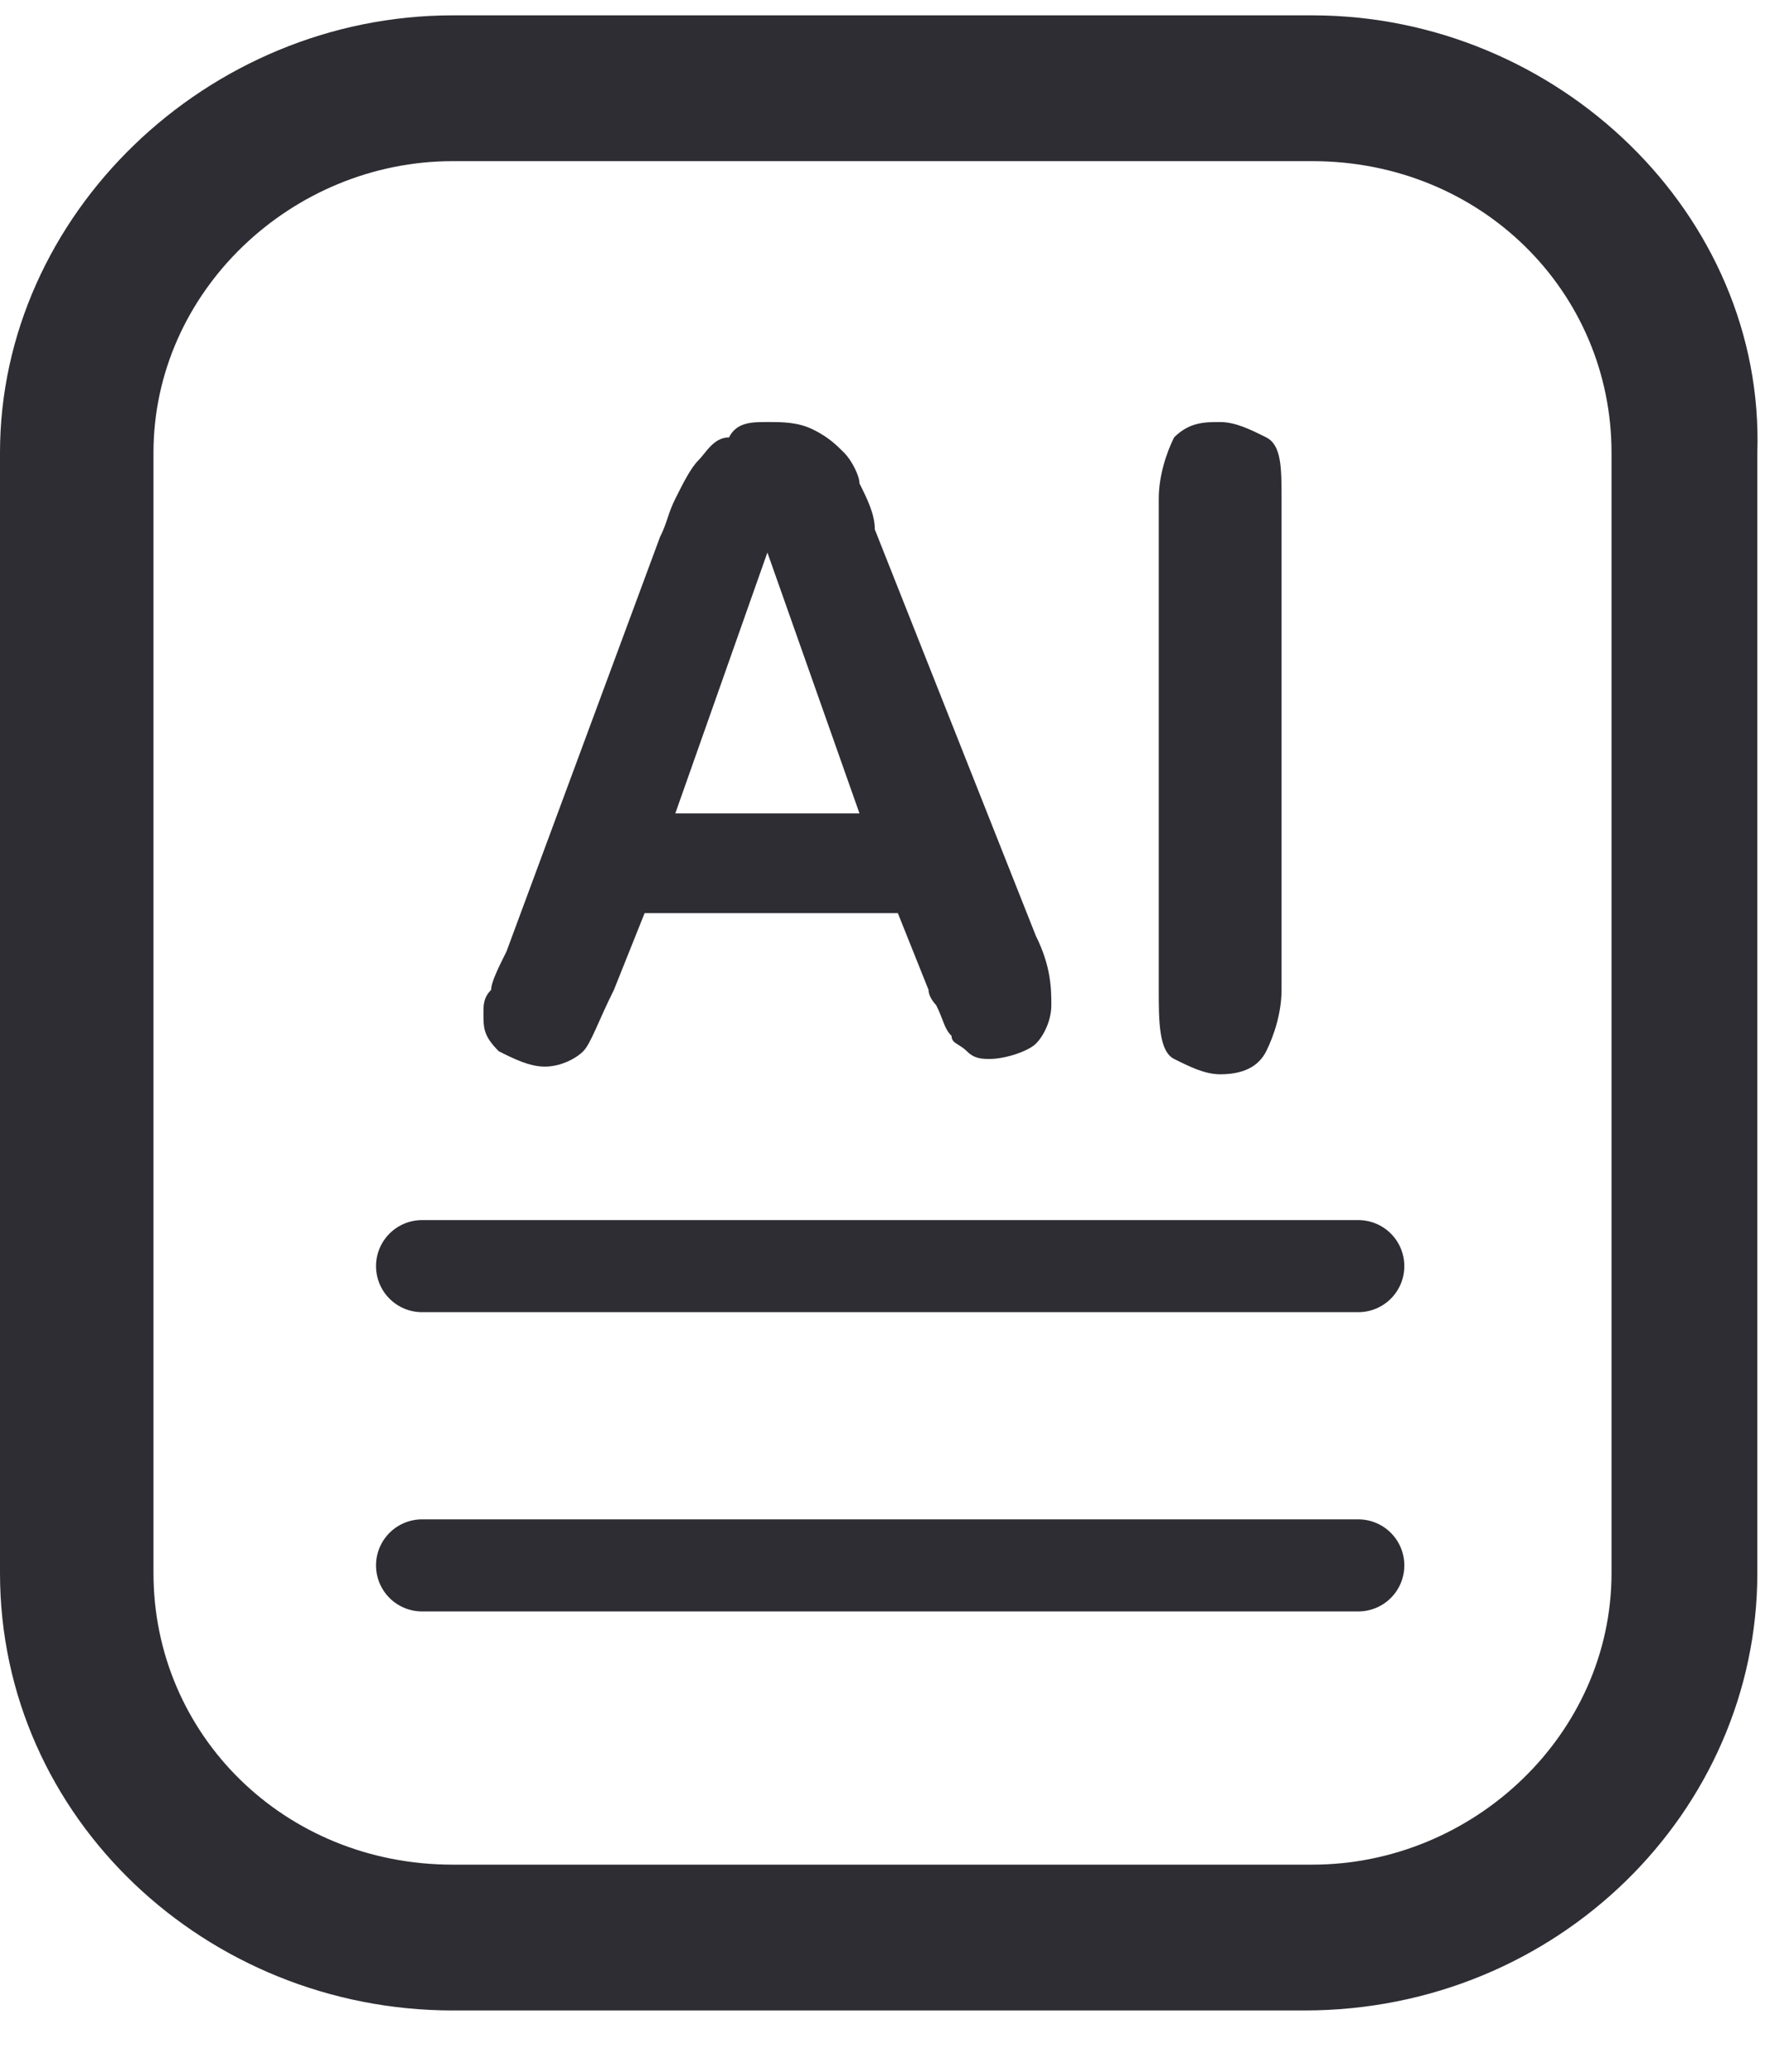 <?xml version="1.0" encoding="utf-8"?>
<!-- Generator: Adobe Illustrator 24.0.2, SVG Export Plug-In . SVG Version: 6.00 Build 0)  -->
<svg version="1.1" id="图层_1" xmlns="http://www.w3.org/2000/svg" xmlns:xlink="http://www.w3.org/1999/xlink" x="0px" y="0px"
	 viewBox="0 0 23 27" style="enable-background:new 0 0 23 27;" xml:space="preserve">
<path style="fill:#2D2D33;" d="M17.1,2.1c2.2,0,3.9,1.7,3.9,3.8v14.6c0,2.1-1.8,3.8-3.9,3.8H5.9c-2.2,0-3.9-1.7-3.9-3.8V5.9
	c0-2.1,1.8-3.8,3.9-3.8H17.1z M17.1,0.2H5.9C2.7,0.2,0,2.8,0,5.9v14.6c0,3.2,2.7,5.7,5.9,5.7h11.1c3.3,0,5.9-2.6,5.9-5.7V5.9
	C23,2.8,20.3,0.2,17.1,0.2z"/>
<path style="fill:#2D2D33;" d="M12.1,12.9l-0.4-1H8.4L8,12.9c-0.2,0.4-0.3,0.7-0.4,0.8c-0.1,0.1-0.3,0.2-0.5,0.2
	c-0.2,0-0.4-0.1-0.6-0.2c-0.2-0.2-0.2-0.3-0.2-0.5c0-0.1,0-0.2,0.1-0.3c0-0.1,0.1-0.3,0.2-0.5L8.6,7c0.1-0.2,0.1-0.3,0.2-0.5
	C8.9,6.3,9,6.1,9.1,6c0.1-0.1,0.2-0.3,0.4-0.3C9.6,5.5,9.8,5.5,10,5.5s0.4,0,0.6,0.1c0.2,0.1,0.3,0.2,0.4,0.3s0.2,0.3,0.2,0.4
	c0.1,0.2,0.2,0.4,0.2,0.6l2.1,5.3c0.2,0.4,0.2,0.7,0.2,0.9c0,0.2-0.1,0.4-0.2,0.5s-0.4,0.2-0.6,0.2c-0.1,0-0.2,0-0.3-0.1
	c-0.1-0.1-0.2-0.1-0.2-0.2c-0.1-0.1-0.1-0.2-0.2-0.4C12.2,13.1,12.1,13,12.1,12.9L12.1,12.9z M8.8,10.6h2.4L10,7.2L8.8,10.6z"/>
<path style="fill:#2D2D33;" d="M15.1,12.9V6.5c0-0.3,0.1-0.6,0.2-0.8c0.2-0.2,0.4-0.2,0.6-0.2c0.2,0,0.4,0.1,0.6,0.2
	s0.2,0.4,0.2,0.8v6.4c0,0.3-0.1,0.6-0.2,0.8S16.2,14,15.9,14c-0.2,0-0.4-0.1-0.6-0.2S15.1,13.3,15.1,12.9L15.1,12.9z"/>
<path style="fill:none;stroke:#2D2D33;stroke-width:1.2;stroke-linecap:round;stroke-linejoin:round;" d="M5.5,20.4h12.2"/>
<path style="fill:none;stroke:#2D2D33;stroke-width:1.2;stroke-linecap:round;stroke-linejoin:round;" d="M5.5,16.5h12.2"/>
</svg>
